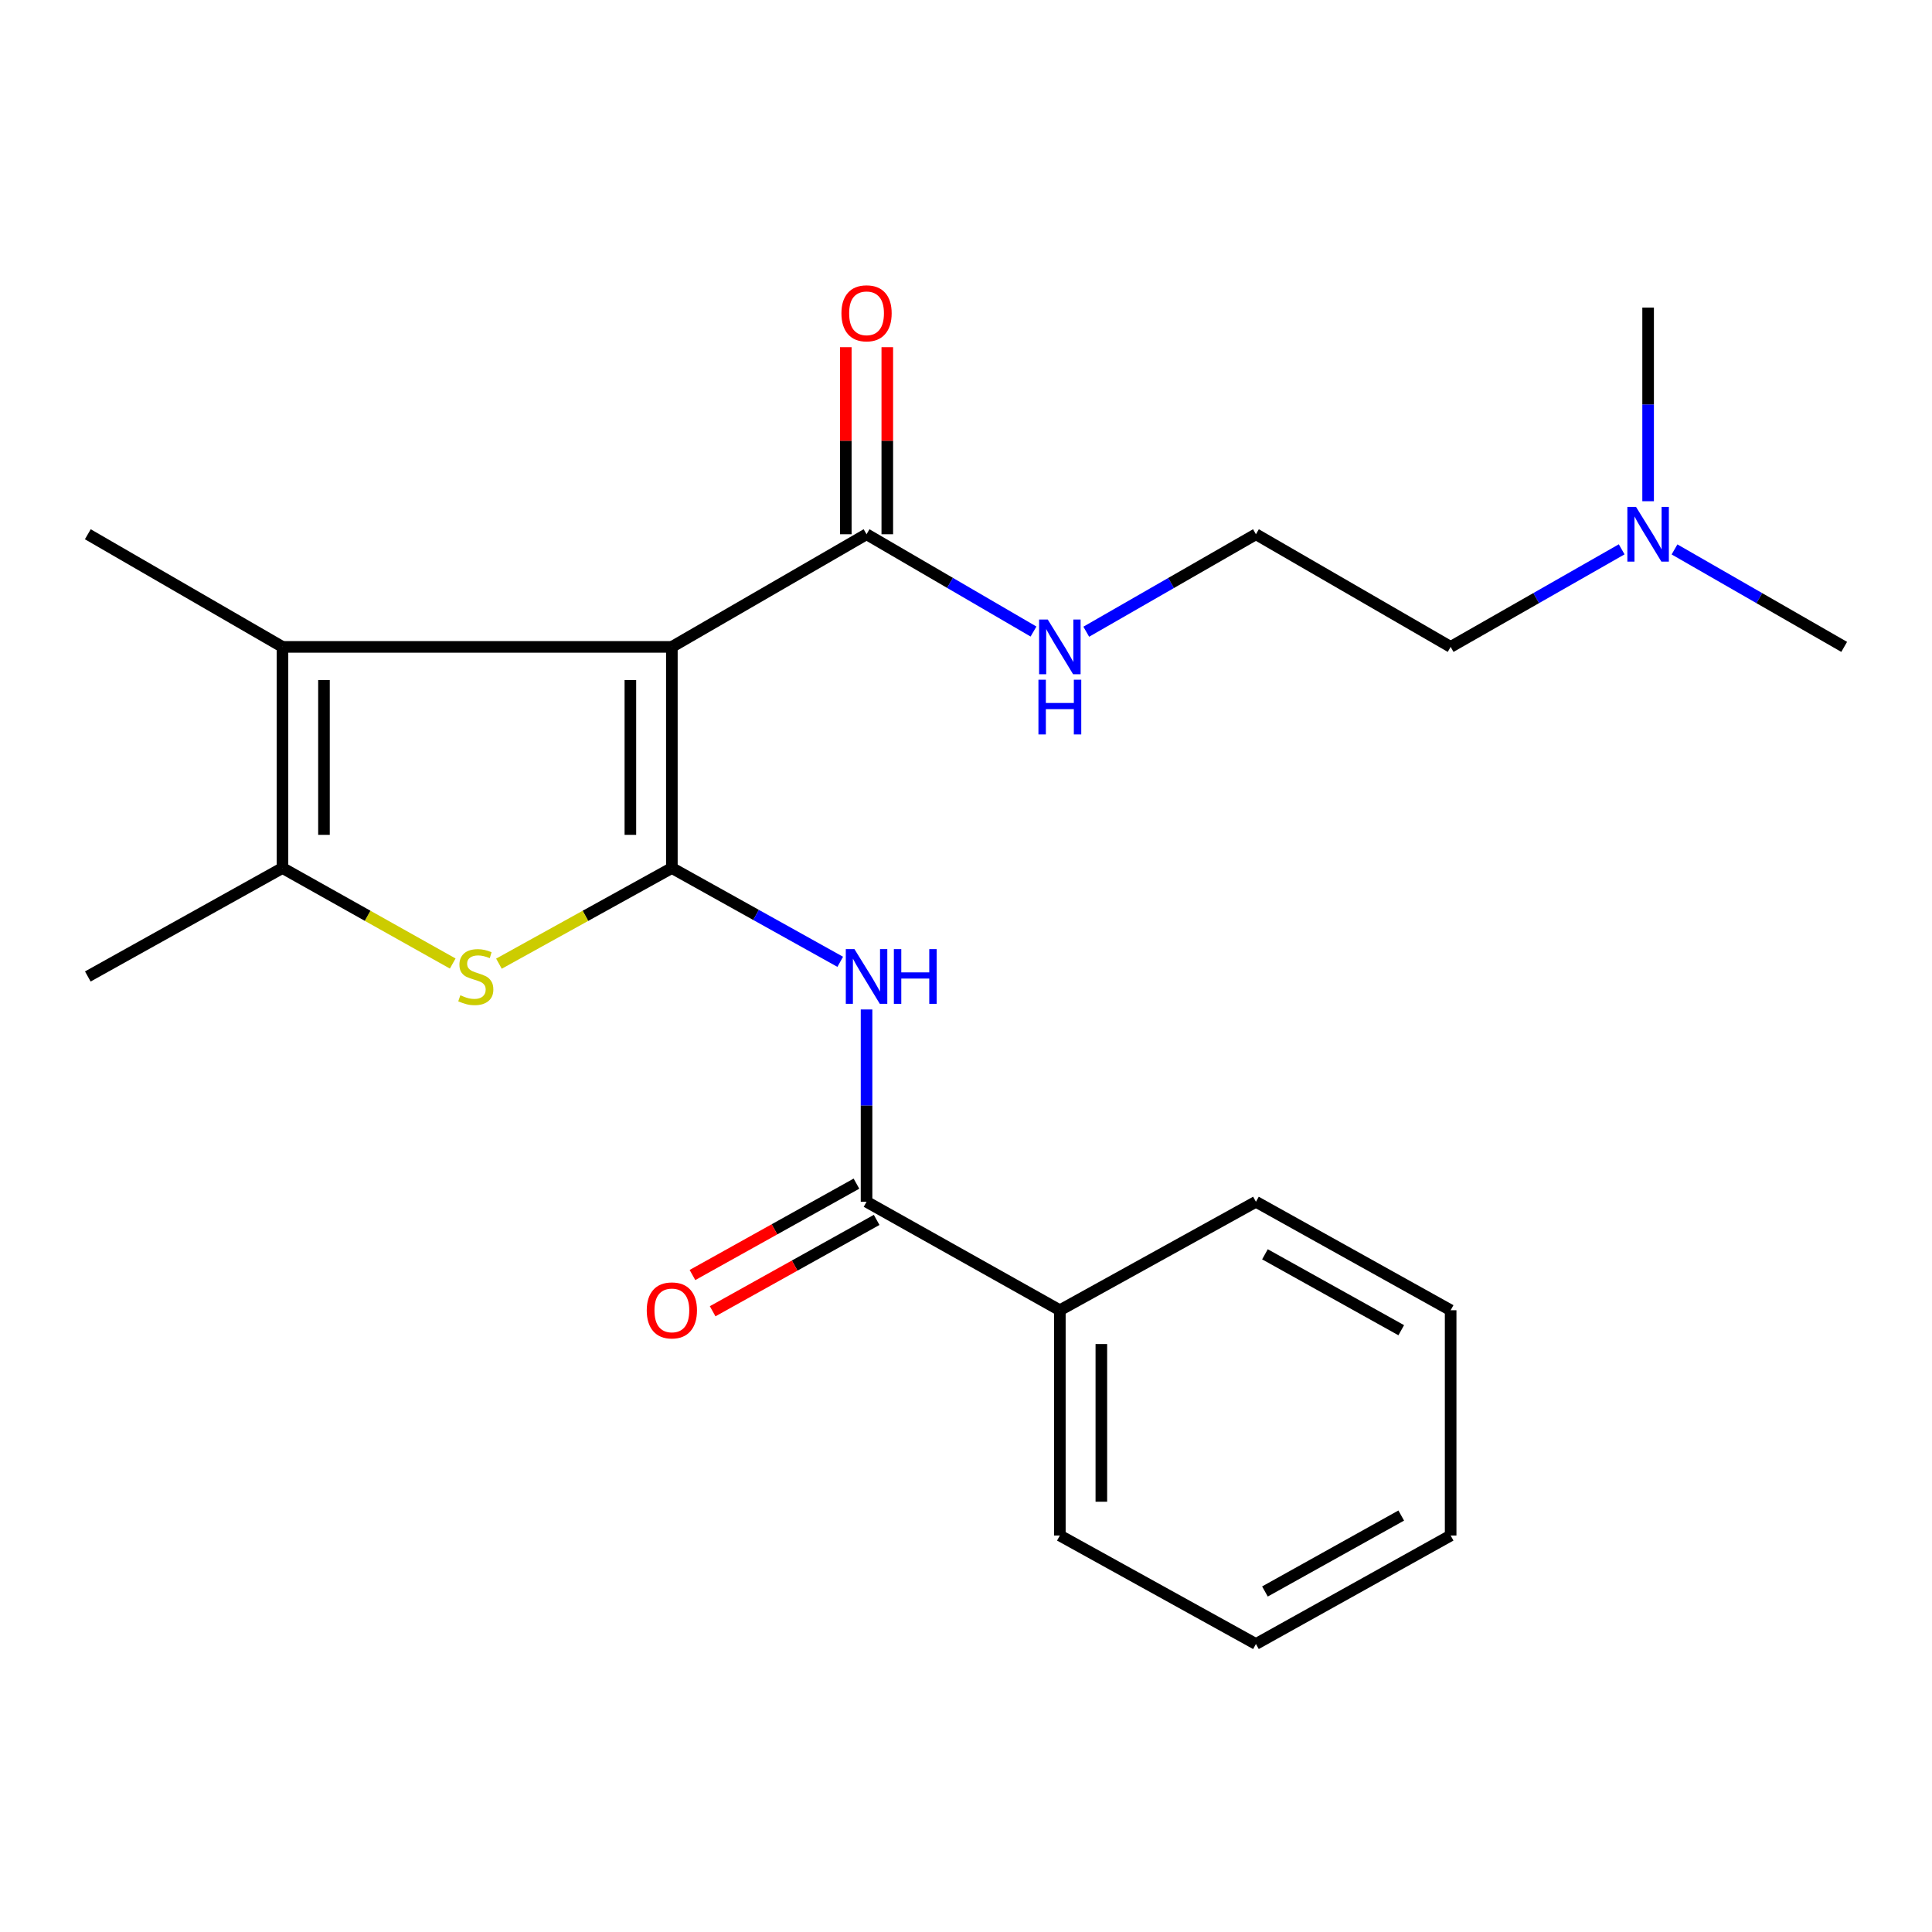 <?xml version='1.0' encoding='iso-8859-1'?>
<svg version='1.1' baseProfile='full'
              xmlns='http://www.w3.org/2000/svg'
                      xmlns:rdkit='http://www.rdkit.org/xml'
                      xmlns:xlink='http://www.w3.org/1999/xlink'
                  xml:space='preserve'
width='1000px' height='1000px' viewBox='0 0 1000 1000'>
<!-- END OF HEADER -->
<rect style='opacity:1.0;fill:#FFFFFF;stroke:none' width='1000' height='1000' x='0' y='0'> </rect>
<path class='bond-0' d='M 347.757,449.282 L 347.757,334.829' style='fill:none;fill-rule:evenodd;stroke:#000000;stroke-width:6px;stroke-linecap:butt;stroke-linejoin:miter;stroke-opacity:1' />
<path class='bond-0' d='M 326.279,432.114 L 326.279,351.997' style='fill:none;fill-rule:evenodd;stroke:#000000;stroke-width:6px;stroke-linecap:butt;stroke-linejoin:miter;stroke-opacity:1' />
<path class='bond-1' d='M 347.757,449.282 L 303.005,474.039' style='fill:none;fill-rule:evenodd;stroke:#000000;stroke-width:6px;stroke-linecap:butt;stroke-linejoin:miter;stroke-opacity:1' />
<path class='bond-1' d='M 303.005,474.039 L 258.253,498.796' style='fill:none;fill-rule:evenodd;stroke:#CCCC00;stroke-width:6px;stroke-linecap:butt;stroke-linejoin:miter;stroke-opacity:1' />
<path class='bond-3' d='M 347.757,449.282 L 391.329,473.558' style='fill:none;fill-rule:evenodd;stroke:#000000;stroke-width:6px;stroke-linecap:butt;stroke-linejoin:miter;stroke-opacity:1' />
<path class='bond-3' d='M 391.329,473.558 L 434.901,497.833' style='fill:none;fill-rule:evenodd;stroke:#0000FF;stroke-width:6px;stroke-linecap:butt;stroke-linejoin:miter;stroke-opacity:1' />
<path class='bond-2' d='M 347.757,334.829 L 146.21,334.829' style='fill:none;fill-rule:evenodd;stroke:#000000;stroke-width:6px;stroke-linecap:butt;stroke-linejoin:miter;stroke-opacity:1' />
<path class='bond-6' d='M 347.757,334.829 L 448.524,276.528' style='fill:none;fill-rule:evenodd;stroke:#000000;stroke-width:6px;stroke-linecap:butt;stroke-linejoin:miter;stroke-opacity:1' />
<path class='bond-4' d='M 234.325,498.72 L 190.268,474.001' style='fill:none;fill-rule:evenodd;stroke:#CCCC00;stroke-width:6px;stroke-linecap:butt;stroke-linejoin:miter;stroke-opacity:1' />
<path class='bond-4' d='M 190.268,474.001 L 146.21,449.282' style='fill:none;fill-rule:evenodd;stroke:#000000;stroke-width:6px;stroke-linecap:butt;stroke-linejoin:miter;stroke-opacity:1' />
<path class='bond-12' d='M 146.21,334.829 L 45.455,276.528' style='fill:none;fill-rule:evenodd;stroke:#000000;stroke-width:6px;stroke-linecap:butt;stroke-linejoin:miter;stroke-opacity:1' />
<path class='bond-23' d='M 146.21,334.829 L 146.21,449.282' style='fill:none;fill-rule:evenodd;stroke:#000000;stroke-width:6px;stroke-linecap:butt;stroke-linejoin:miter;stroke-opacity:1' />
<path class='bond-23' d='M 167.688,351.997 L 167.688,432.114' style='fill:none;fill-rule:evenodd;stroke:#000000;stroke-width:6px;stroke-linecap:butt;stroke-linejoin:miter;stroke-opacity:1' />
<path class='bond-5' d='M 448.524,522.499 L 448.524,572.268' style='fill:none;fill-rule:evenodd;stroke:#0000FF;stroke-width:6px;stroke-linecap:butt;stroke-linejoin:miter;stroke-opacity:1' />
<path class='bond-5' d='M 448.524,572.268 L 448.524,622.037' style='fill:none;fill-rule:evenodd;stroke:#000000;stroke-width:6px;stroke-linecap:butt;stroke-linejoin:miter;stroke-opacity:1' />
<path class='bond-13' d='M 146.21,449.282 L 45.455,505.423' style='fill:none;fill-rule:evenodd;stroke:#000000;stroke-width:6px;stroke-linecap:butt;stroke-linejoin:miter;stroke-opacity:1' />
<path class='bond-7' d='M 443.298,612.655 L 400.856,636.301' style='fill:none;fill-rule:evenodd;stroke:#000000;stroke-width:6px;stroke-linecap:butt;stroke-linejoin:miter;stroke-opacity:1' />
<path class='bond-7' d='M 400.856,636.301 L 358.414,659.947' style='fill:none;fill-rule:evenodd;stroke:#FF0000;stroke-width:6px;stroke-linecap:butt;stroke-linejoin:miter;stroke-opacity:1' />
<path class='bond-7' d='M 453.751,631.418 L 411.309,655.064' style='fill:none;fill-rule:evenodd;stroke:#000000;stroke-width:6px;stroke-linecap:butt;stroke-linejoin:miter;stroke-opacity:1' />
<path class='bond-7' d='M 411.309,655.064 L 368.867,678.71' style='fill:none;fill-rule:evenodd;stroke:#FF0000;stroke-width:6px;stroke-linecap:butt;stroke-linejoin:miter;stroke-opacity:1' />
<path class='bond-8' d='M 448.524,622.037 L 548.576,678.178' style='fill:none;fill-rule:evenodd;stroke:#000000;stroke-width:6px;stroke-linecap:butt;stroke-linejoin:miter;stroke-opacity:1' />
<path class='bond-9' d='M 459.263,276.528 L 459.263,228.117' style='fill:none;fill-rule:evenodd;stroke:#000000;stroke-width:6px;stroke-linecap:butt;stroke-linejoin:miter;stroke-opacity:1' />
<path class='bond-9' d='M 459.263,228.117 L 459.263,179.707' style='fill:none;fill-rule:evenodd;stroke:#FF0000;stroke-width:6px;stroke-linecap:butt;stroke-linejoin:miter;stroke-opacity:1' />
<path class='bond-9' d='M 437.785,276.528 L 437.785,228.117' style='fill:none;fill-rule:evenodd;stroke:#000000;stroke-width:6px;stroke-linecap:butt;stroke-linejoin:miter;stroke-opacity:1' />
<path class='bond-9' d='M 437.785,228.117 L 437.785,179.707' style='fill:none;fill-rule:evenodd;stroke:#FF0000;stroke-width:6px;stroke-linecap:butt;stroke-linejoin:miter;stroke-opacity:1' />
<path class='bond-10' d='M 448.524,276.528 L 491.733,301.706' style='fill:none;fill-rule:evenodd;stroke:#000000;stroke-width:6px;stroke-linecap:butt;stroke-linejoin:miter;stroke-opacity:1' />
<path class='bond-10' d='M 491.733,301.706 L 534.941,326.883' style='fill:none;fill-rule:evenodd;stroke:#0000FF;stroke-width:6px;stroke-linecap:butt;stroke-linejoin:miter;stroke-opacity:1' />
<path class='bond-16' d='M 548.576,678.178 L 548.576,794.779' style='fill:none;fill-rule:evenodd;stroke:#000000;stroke-width:6px;stroke-linecap:butt;stroke-linejoin:miter;stroke-opacity:1' />
<path class='bond-16' d='M 570.054,695.668 L 570.054,777.289' style='fill:none;fill-rule:evenodd;stroke:#000000;stroke-width:6px;stroke-linecap:butt;stroke-linejoin:miter;stroke-opacity:1' />
<path class='bond-17' d='M 548.576,678.178 L 650.071,622.037' style='fill:none;fill-rule:evenodd;stroke:#000000;stroke-width:6px;stroke-linecap:butt;stroke-linejoin:miter;stroke-opacity:1' />
<path class='bond-14' d='M 562.242,326.978 L 606.157,301.753' style='fill:none;fill-rule:evenodd;stroke:#0000FF;stroke-width:6px;stroke-linecap:butt;stroke-linejoin:miter;stroke-opacity:1' />
<path class='bond-14' d='M 606.157,301.753 L 650.071,276.528' style='fill:none;fill-rule:evenodd;stroke:#000000;stroke-width:6px;stroke-linecap:butt;stroke-linejoin:miter;stroke-opacity:1' />
<path class='bond-11' d='M 839.38,284.332 L 795.116,309.58' style='fill:none;fill-rule:evenodd;stroke:#0000FF;stroke-width:6px;stroke-linecap:butt;stroke-linejoin:miter;stroke-opacity:1' />
<path class='bond-11' d='M 795.116,309.58 L 750.851,334.829' style='fill:none;fill-rule:evenodd;stroke:#000000;stroke-width:6px;stroke-linecap:butt;stroke-linejoin:miter;stroke-opacity:1' />
<path class='bond-18' d='M 866.728,284.379 L 910.637,309.604' style='fill:none;fill-rule:evenodd;stroke:#0000FF;stroke-width:6px;stroke-linecap:butt;stroke-linejoin:miter;stroke-opacity:1' />
<path class='bond-18' d='M 910.637,309.604 L 954.545,334.829' style='fill:none;fill-rule:evenodd;stroke:#000000;stroke-width:6px;stroke-linecap:butt;stroke-linejoin:miter;stroke-opacity:1' />
<path class='bond-19' d='M 853.062,259.435 L 853.062,209.316' style='fill:none;fill-rule:evenodd;stroke:#0000FF;stroke-width:6px;stroke-linecap:butt;stroke-linejoin:miter;stroke-opacity:1' />
<path class='bond-19' d='M 853.062,209.316 L 853.062,159.198' style='fill:none;fill-rule:evenodd;stroke:#000000;stroke-width:6px;stroke-linecap:butt;stroke-linejoin:miter;stroke-opacity:1' />
<path class='bond-15' d='M 650.071,276.528 L 750.851,334.829' style='fill:none;fill-rule:evenodd;stroke:#000000;stroke-width:6px;stroke-linecap:butt;stroke-linejoin:miter;stroke-opacity:1' />
<path class='bond-21' d='M 548.576,794.779 L 650.071,850.932' style='fill:none;fill-rule:evenodd;stroke:#000000;stroke-width:6px;stroke-linecap:butt;stroke-linejoin:miter;stroke-opacity:1' />
<path class='bond-20' d='M 650.071,622.037 L 750.851,678.178' style='fill:none;fill-rule:evenodd;stroke:#000000;stroke-width:6px;stroke-linecap:butt;stroke-linejoin:miter;stroke-opacity:1' />
<path class='bond-20' d='M 654.736,649.221 L 725.282,688.52' style='fill:none;fill-rule:evenodd;stroke:#000000;stroke-width:6px;stroke-linecap:butt;stroke-linejoin:miter;stroke-opacity:1' />
<path class='bond-22' d='M 750.851,678.178 L 750.851,794.779' style='fill:none;fill-rule:evenodd;stroke:#000000;stroke-width:6px;stroke-linecap:butt;stroke-linejoin:miter;stroke-opacity:1' />
<path class='bond-24' d='M 650.071,850.932 L 750.851,794.779' style='fill:none;fill-rule:evenodd;stroke:#000000;stroke-width:6px;stroke-linecap:butt;stroke-linejoin:miter;stroke-opacity:1' />
<path class='bond-24' d='M 654.734,823.747 L 725.28,784.44' style='fill:none;fill-rule:evenodd;stroke:#000000;stroke-width:6px;stroke-linecap:butt;stroke-linejoin:miter;stroke-opacity:1' />
<path  class='atom-2' d='M 238.274 515.143
Q 238.594 515.263, 239.914 515.823
Q 241.234 516.383, 242.674 516.743
Q 244.154 517.063, 245.594 517.063
Q 248.274 517.063, 249.834 515.783
Q 251.394 514.463, 251.394 512.183
Q 251.394 510.623, 250.594 509.663
Q 249.834 508.703, 248.634 508.183
Q 247.434 507.663, 245.434 507.063
Q 242.914 506.303, 241.394 505.583
Q 239.914 504.863, 238.834 503.343
Q 237.794 501.823, 237.794 499.263
Q 237.794 495.703, 240.194 493.503
Q 242.634 491.303, 247.434 491.303
Q 250.714 491.303, 254.434 492.863
L 253.514 495.943
Q 250.114 494.543, 247.554 494.543
Q 244.794 494.543, 243.274 495.703
Q 241.754 496.823, 241.794 498.783
Q 241.794 500.303, 242.554 501.223
Q 243.354 502.143, 244.474 502.663
Q 245.634 503.183, 247.554 503.783
Q 250.114 504.583, 251.634 505.383
Q 253.154 506.183, 254.234 507.823
Q 255.354 509.423, 255.354 512.183
Q 255.354 516.103, 252.714 518.223
Q 250.114 520.303, 245.754 520.303
Q 243.234 520.303, 241.314 519.743
Q 239.434 519.223, 237.194 518.303
L 238.274 515.143
' fill='#CCCC00'/>
<path  class='atom-4' d='M 442.264 491.263
L 451.544 506.263
Q 452.464 507.743, 453.944 510.423
Q 455.424 513.103, 455.504 513.263
L 455.504 491.263
L 459.264 491.263
L 459.264 519.583
L 455.384 519.583
L 445.424 503.183
Q 444.264 501.263, 443.024 499.063
Q 441.824 496.863, 441.464 496.183
L 441.464 519.583
L 437.784 519.583
L 437.784 491.263
L 442.264 491.263
' fill='#0000FF'/>
<path  class='atom-4' d='M 462.664 491.263
L 466.504 491.263
L 466.504 503.303
L 480.984 503.303
L 480.984 491.263
L 484.824 491.263
L 484.824 519.583
L 480.984 519.583
L 480.984 506.503
L 466.504 506.503
L 466.504 519.583
L 462.664 519.583
L 462.664 491.263
' fill='#0000FF'/>
<path  class='atom-8' d='M 334.757 678.258
Q 334.757 671.458, 338.117 667.658
Q 341.477 663.858, 347.757 663.858
Q 354.037 663.858, 357.397 667.658
Q 360.757 671.458, 360.757 678.258
Q 360.757 685.138, 357.357 689.058
Q 353.957 692.938, 347.757 692.938
Q 341.517 692.938, 338.117 689.058
Q 334.757 685.178, 334.757 678.258
M 347.757 689.738
Q 352.077 689.738, 354.397 686.858
Q 356.757 683.938, 356.757 678.258
Q 356.757 672.698, 354.397 669.898
Q 352.077 667.058, 347.757 667.058
Q 343.437 667.058, 341.077 669.858
Q 338.757 672.658, 338.757 678.258
Q 338.757 683.978, 341.077 686.858
Q 343.437 689.738, 347.757 689.738
' fill='#FF0000'/>
<path  class='atom-10' d='M 435.524 162.166
Q 435.524 155.366, 438.884 151.566
Q 442.244 147.766, 448.524 147.766
Q 454.804 147.766, 458.164 151.566
Q 461.524 155.366, 461.524 162.166
Q 461.524 169.046, 458.124 172.966
Q 454.724 176.846, 448.524 176.846
Q 442.284 176.846, 438.884 172.966
Q 435.524 169.086, 435.524 162.166
M 448.524 173.646
Q 452.844 173.646, 455.164 170.766
Q 457.524 167.846, 457.524 162.166
Q 457.524 156.606, 455.164 153.806
Q 452.844 150.966, 448.524 150.966
Q 444.204 150.966, 441.844 153.766
Q 439.524 156.566, 439.524 162.166
Q 439.524 167.886, 441.844 170.766
Q 444.204 173.646, 448.524 173.646
' fill='#FF0000'/>
<path  class='atom-11' d='M 542.316 320.669
L 551.596 335.669
Q 552.516 337.149, 553.996 339.829
Q 555.476 342.509, 555.556 342.669
L 555.556 320.669
L 559.316 320.669
L 559.316 348.989
L 555.436 348.989
L 545.476 332.589
Q 544.316 330.669, 543.076 328.469
Q 541.876 326.269, 541.516 325.589
L 541.516 348.989
L 537.836 348.989
L 537.836 320.669
L 542.316 320.669
' fill='#0000FF'/>
<path  class='atom-11' d='M 537.496 351.821
L 541.336 351.821
L 541.336 363.861
L 555.816 363.861
L 555.816 351.821
L 559.656 351.821
L 559.656 380.141
L 555.816 380.141
L 555.816 367.061
L 541.336 367.061
L 541.336 380.141
L 537.496 380.141
L 537.496 351.821
' fill='#0000FF'/>
<path  class='atom-12' d='M 846.802 262.368
L 856.082 277.368
Q 857.002 278.848, 858.482 281.528
Q 859.962 284.208, 860.042 284.368
L 860.042 262.368
L 863.802 262.368
L 863.802 290.688
L 859.922 290.688
L 849.962 274.288
Q 848.802 272.368, 847.562 270.168
Q 846.362 267.968, 846.002 267.288
L 846.002 290.688
L 842.322 290.688
L 842.322 262.368
L 846.802 262.368
' fill='#0000FF'/>
</svg>
